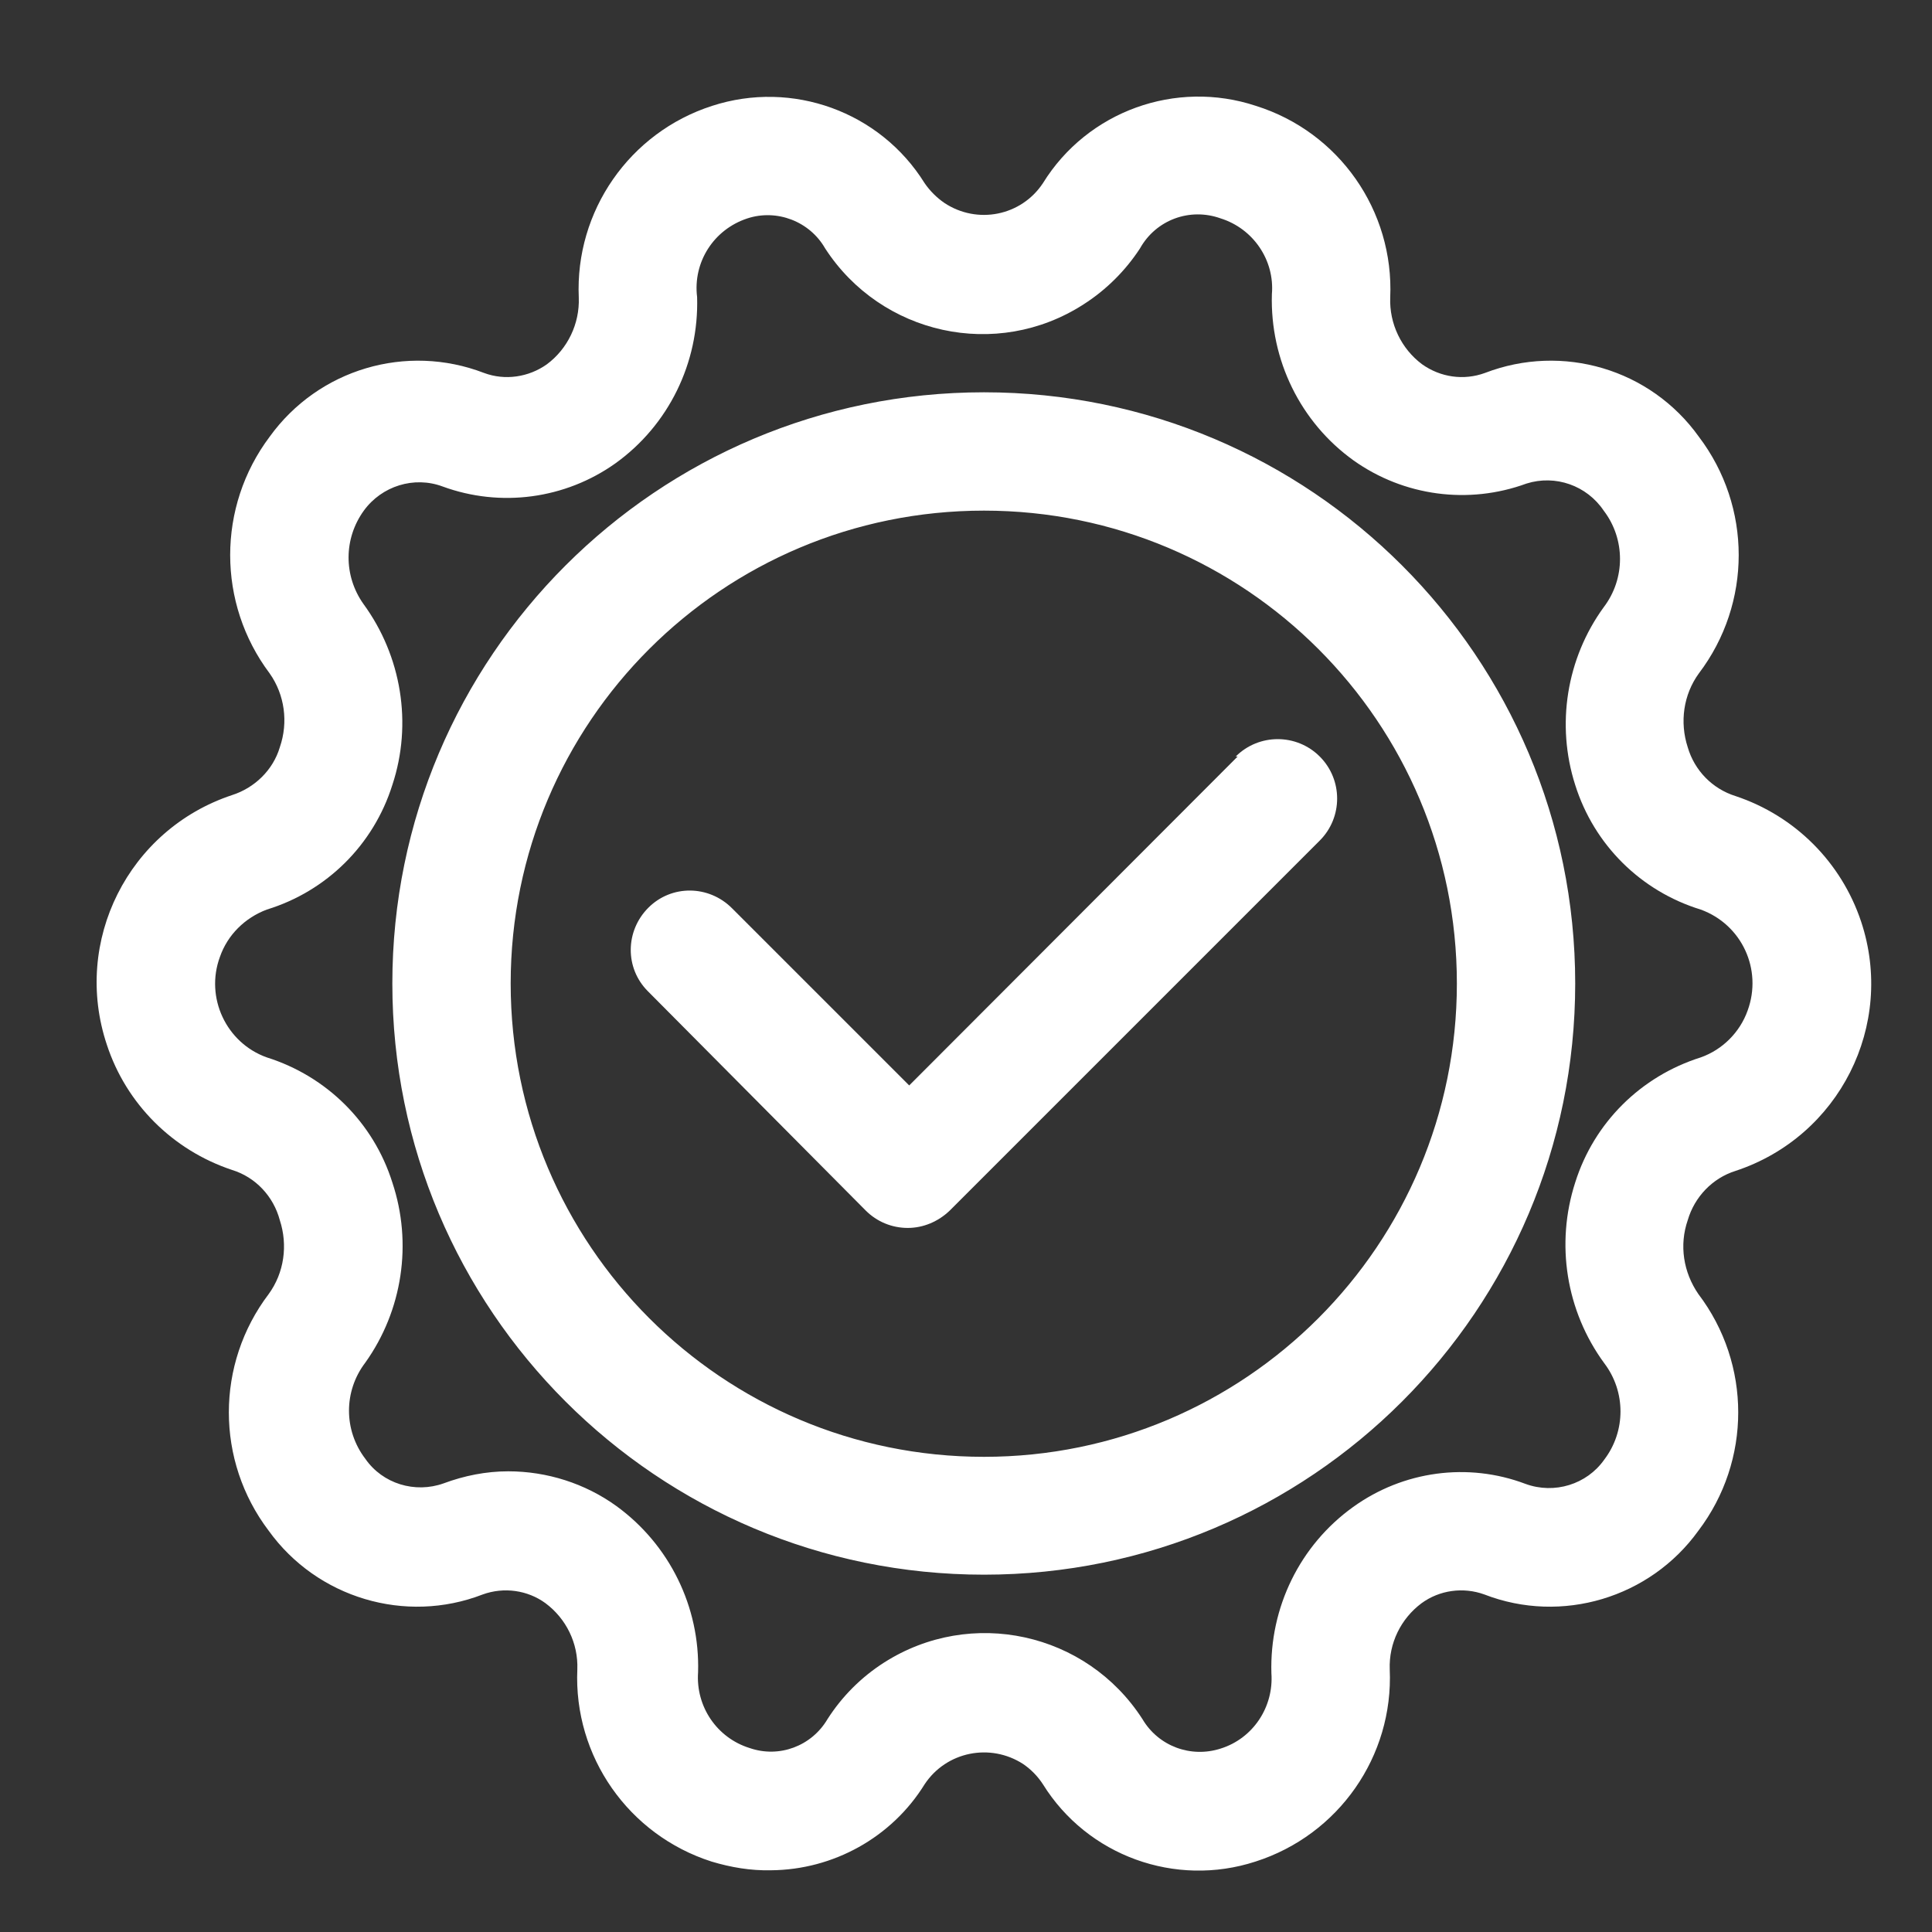 <svg width="40" height="40" viewBox="0 0 40 40" fill="none" xmlns="http://www.w3.org/2000/svg">
<rect x="0" y="0" width="40" height="40" fill="#333333" stroke="none"/>
<path d="M35.933 24.242C38.083 23.532 39.243 21.222 38.533 19.082C38.123 17.852 37.163 16.892 35.933 16.482C35.453 16.332 35.083 15.952 34.943 15.472C34.773 14.952 34.853 14.382 35.173 13.942C36.273 12.492 36.273 10.492 35.173 9.042C34.173 7.642 32.353 7.102 30.743 7.722C30.303 7.882 29.823 7.812 29.443 7.542C29.013 7.222 28.763 6.702 28.783 6.162C28.863 4.362 27.723 2.732 26.003 2.192C24.343 1.642 22.513 2.302 21.593 3.792C21.143 4.472 20.233 4.652 19.553 4.202C19.393 4.092 19.253 3.952 19.143 3.792C18.223 2.312 16.403 1.652 14.743 2.192C13.033 2.742 11.903 4.372 11.983 6.162C12.003 6.702 11.753 7.222 11.323 7.542C10.943 7.812 10.453 7.882 10.023 7.722C8.413 7.102 6.593 7.642 5.583 9.042C4.493 10.492 4.493 12.492 5.583 13.942C5.893 14.382 5.973 14.952 5.793 15.472C5.653 15.942 5.273 16.312 4.803 16.462C2.663 17.172 1.493 19.482 2.213 21.632C2.613 22.852 3.573 23.812 4.803 24.222C5.293 24.372 5.663 24.772 5.793 25.262C5.963 25.782 5.883 26.352 5.563 26.792C4.463 28.242 4.463 30.242 5.563 31.692C6.563 33.082 8.393 33.632 9.993 33.012C10.433 32.852 10.923 32.922 11.293 33.192C11.723 33.512 11.973 34.022 11.953 34.562C11.873 36.362 13.013 37.992 14.733 38.542C15.133 38.662 15.543 38.732 15.963 38.722C17.253 38.712 18.463 38.042 19.143 36.942C19.593 36.262 20.503 36.082 21.183 36.522C21.343 36.632 21.483 36.772 21.593 36.942C22.513 38.422 24.333 39.082 25.993 38.542C27.713 37.992 28.853 36.362 28.773 34.562C28.753 34.022 29.003 33.512 29.433 33.192C29.803 32.922 30.293 32.852 30.733 33.012C32.333 33.632 34.163 33.082 35.163 31.692C36.263 30.242 36.263 28.242 35.163 26.792C34.853 26.342 34.763 25.782 34.943 25.262C35.083 24.782 35.453 24.392 35.933 24.242ZM32.613 24.482C32.203 25.752 32.423 27.142 33.213 28.222C33.663 28.812 33.663 29.632 33.213 30.222C32.853 30.732 32.183 30.942 31.583 30.722C30.393 30.272 29.053 30.452 28.013 31.202C26.913 31.992 26.283 33.282 26.323 34.642C26.373 35.342 25.943 35.992 25.273 36.202C24.653 36.402 23.983 36.152 23.653 35.592C22.493 33.792 20.103 33.272 18.303 34.422C17.833 34.722 17.433 35.122 17.133 35.592C16.803 36.152 16.133 36.402 15.523 36.192C14.843 35.982 14.403 35.332 14.453 34.622C14.493 33.272 13.863 31.982 12.763 31.182C12.113 30.712 11.323 30.462 10.523 30.462C10.063 30.462 9.613 30.552 9.183 30.712C8.593 30.922 7.923 30.722 7.563 30.202C7.113 29.612 7.113 28.802 7.563 28.212C8.333 27.132 8.543 25.742 8.123 24.482C7.733 23.242 6.763 22.282 5.523 21.892C4.683 21.592 4.243 20.652 4.553 19.812C4.713 19.352 5.073 19.002 5.523 18.832C6.763 18.452 7.733 17.492 8.123 16.252C8.543 14.982 8.313 13.582 7.523 12.502C7.113 11.922 7.113 11.152 7.533 10.572C7.903 10.062 8.573 9.852 9.163 10.072C10.363 10.512 11.703 10.332 12.743 9.592C13.843 8.802 14.473 7.512 14.433 6.152C14.343 5.432 14.773 4.752 15.473 4.522C16.083 4.322 16.763 4.582 17.083 5.142C18.243 6.932 20.633 7.462 22.433 6.302C22.903 6.002 23.303 5.602 23.603 5.142C23.933 4.552 24.633 4.292 25.273 4.522C25.943 4.732 26.393 5.382 26.333 6.092C26.293 7.452 26.923 8.742 28.023 9.532C29.063 10.272 30.403 10.452 31.603 10.012C32.203 9.822 32.853 10.052 33.203 10.572C33.653 11.162 33.653 11.982 33.203 12.572C32.433 13.632 32.213 15.002 32.613 16.252C33.003 17.492 33.973 18.452 35.213 18.832C36.063 19.142 36.493 20.072 36.183 20.922C36.023 21.372 35.663 21.732 35.213 21.892C33.973 22.282 33.003 23.242 32.613 24.482ZM20.373 8.122C13.603 8.122 8.123 13.602 8.123 20.362C8.123 27.122 13.603 32.602 20.373 32.602C27.133 32.602 32.613 27.122 32.613 20.362C32.613 13.602 27.133 8.122 20.373 8.122ZM20.373 30.162C14.953 30.162 10.573 25.772 10.573 20.362C10.573 14.952 14.953 10.572 20.373 10.572C25.783 10.572 30.163 14.952 30.163 20.362C30.163 25.772 25.783 30.162 20.373 30.162Z" fill="white"/>
<path d="M18.824 22.473L25.624 15.663H25.584C26.064 15.183 26.844 15.183 27.324 15.663C27.804 16.143 27.804 16.923 27.324 17.403L19.664 25.063C19.424 25.293 19.114 25.423 18.794 25.423C18.464 25.423 18.154 25.293 17.924 25.063L13.414 20.523C12.934 20.043 12.944 19.273 13.424 18.793C13.904 18.313 14.674 18.323 15.154 18.803L18.824 22.473Z" fill="white"/>
</svg>
